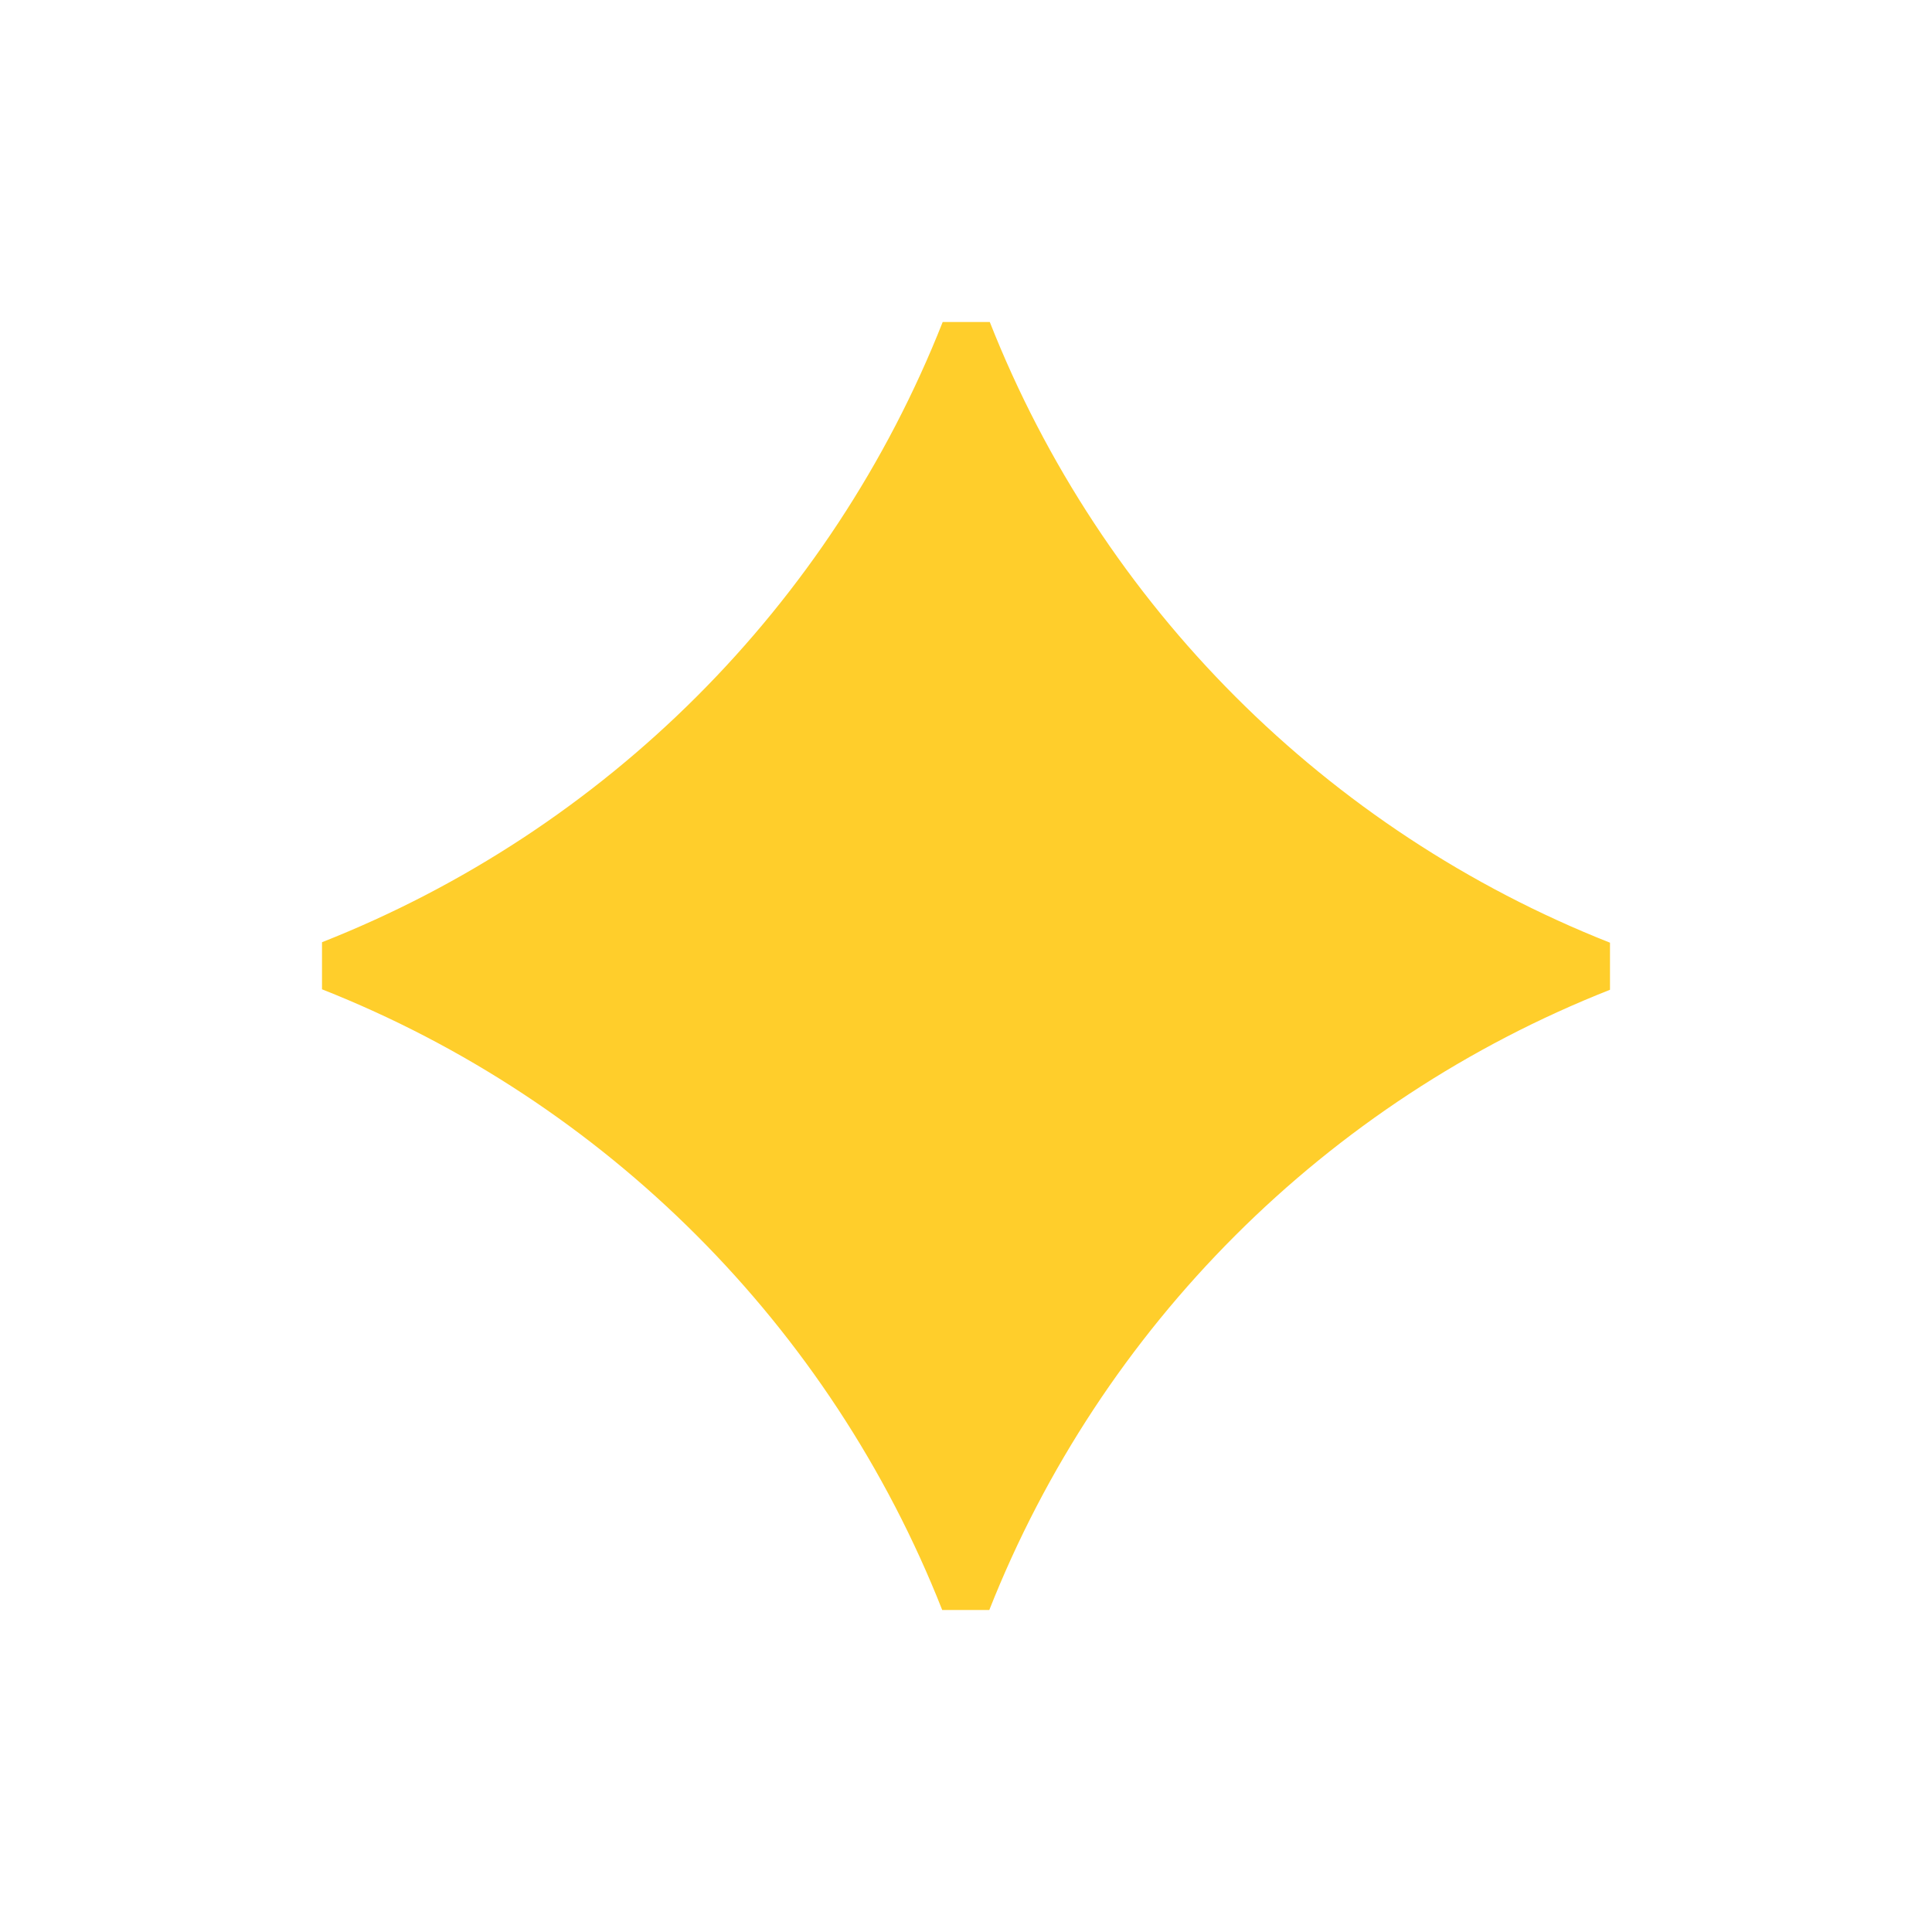<svg width="64" height="64" viewBox="0 0 64 64" fill="none" xmlns="http://www.w3.org/2000/svg">
<path d="M53.333 31.228C43.938 27.517 36.491 20.062 32.788 10.667C32.021 10.667 31.996 10.667 31.228 10.667C27.517 20.062 20.062 27.509 10.667 31.212C10.667 31.979 10.667 32.004 10.667 32.772C20.062 36.483 27.509 43.938 31.212 53.333C31.979 53.333 32.004 53.333 32.772 53.333C36.483 43.938 43.938 36.491 53.333 32.788C53.333 32.013 53.333 31.996 53.333 31.228Z" fill="#FFCE2B"/>
</svg>

